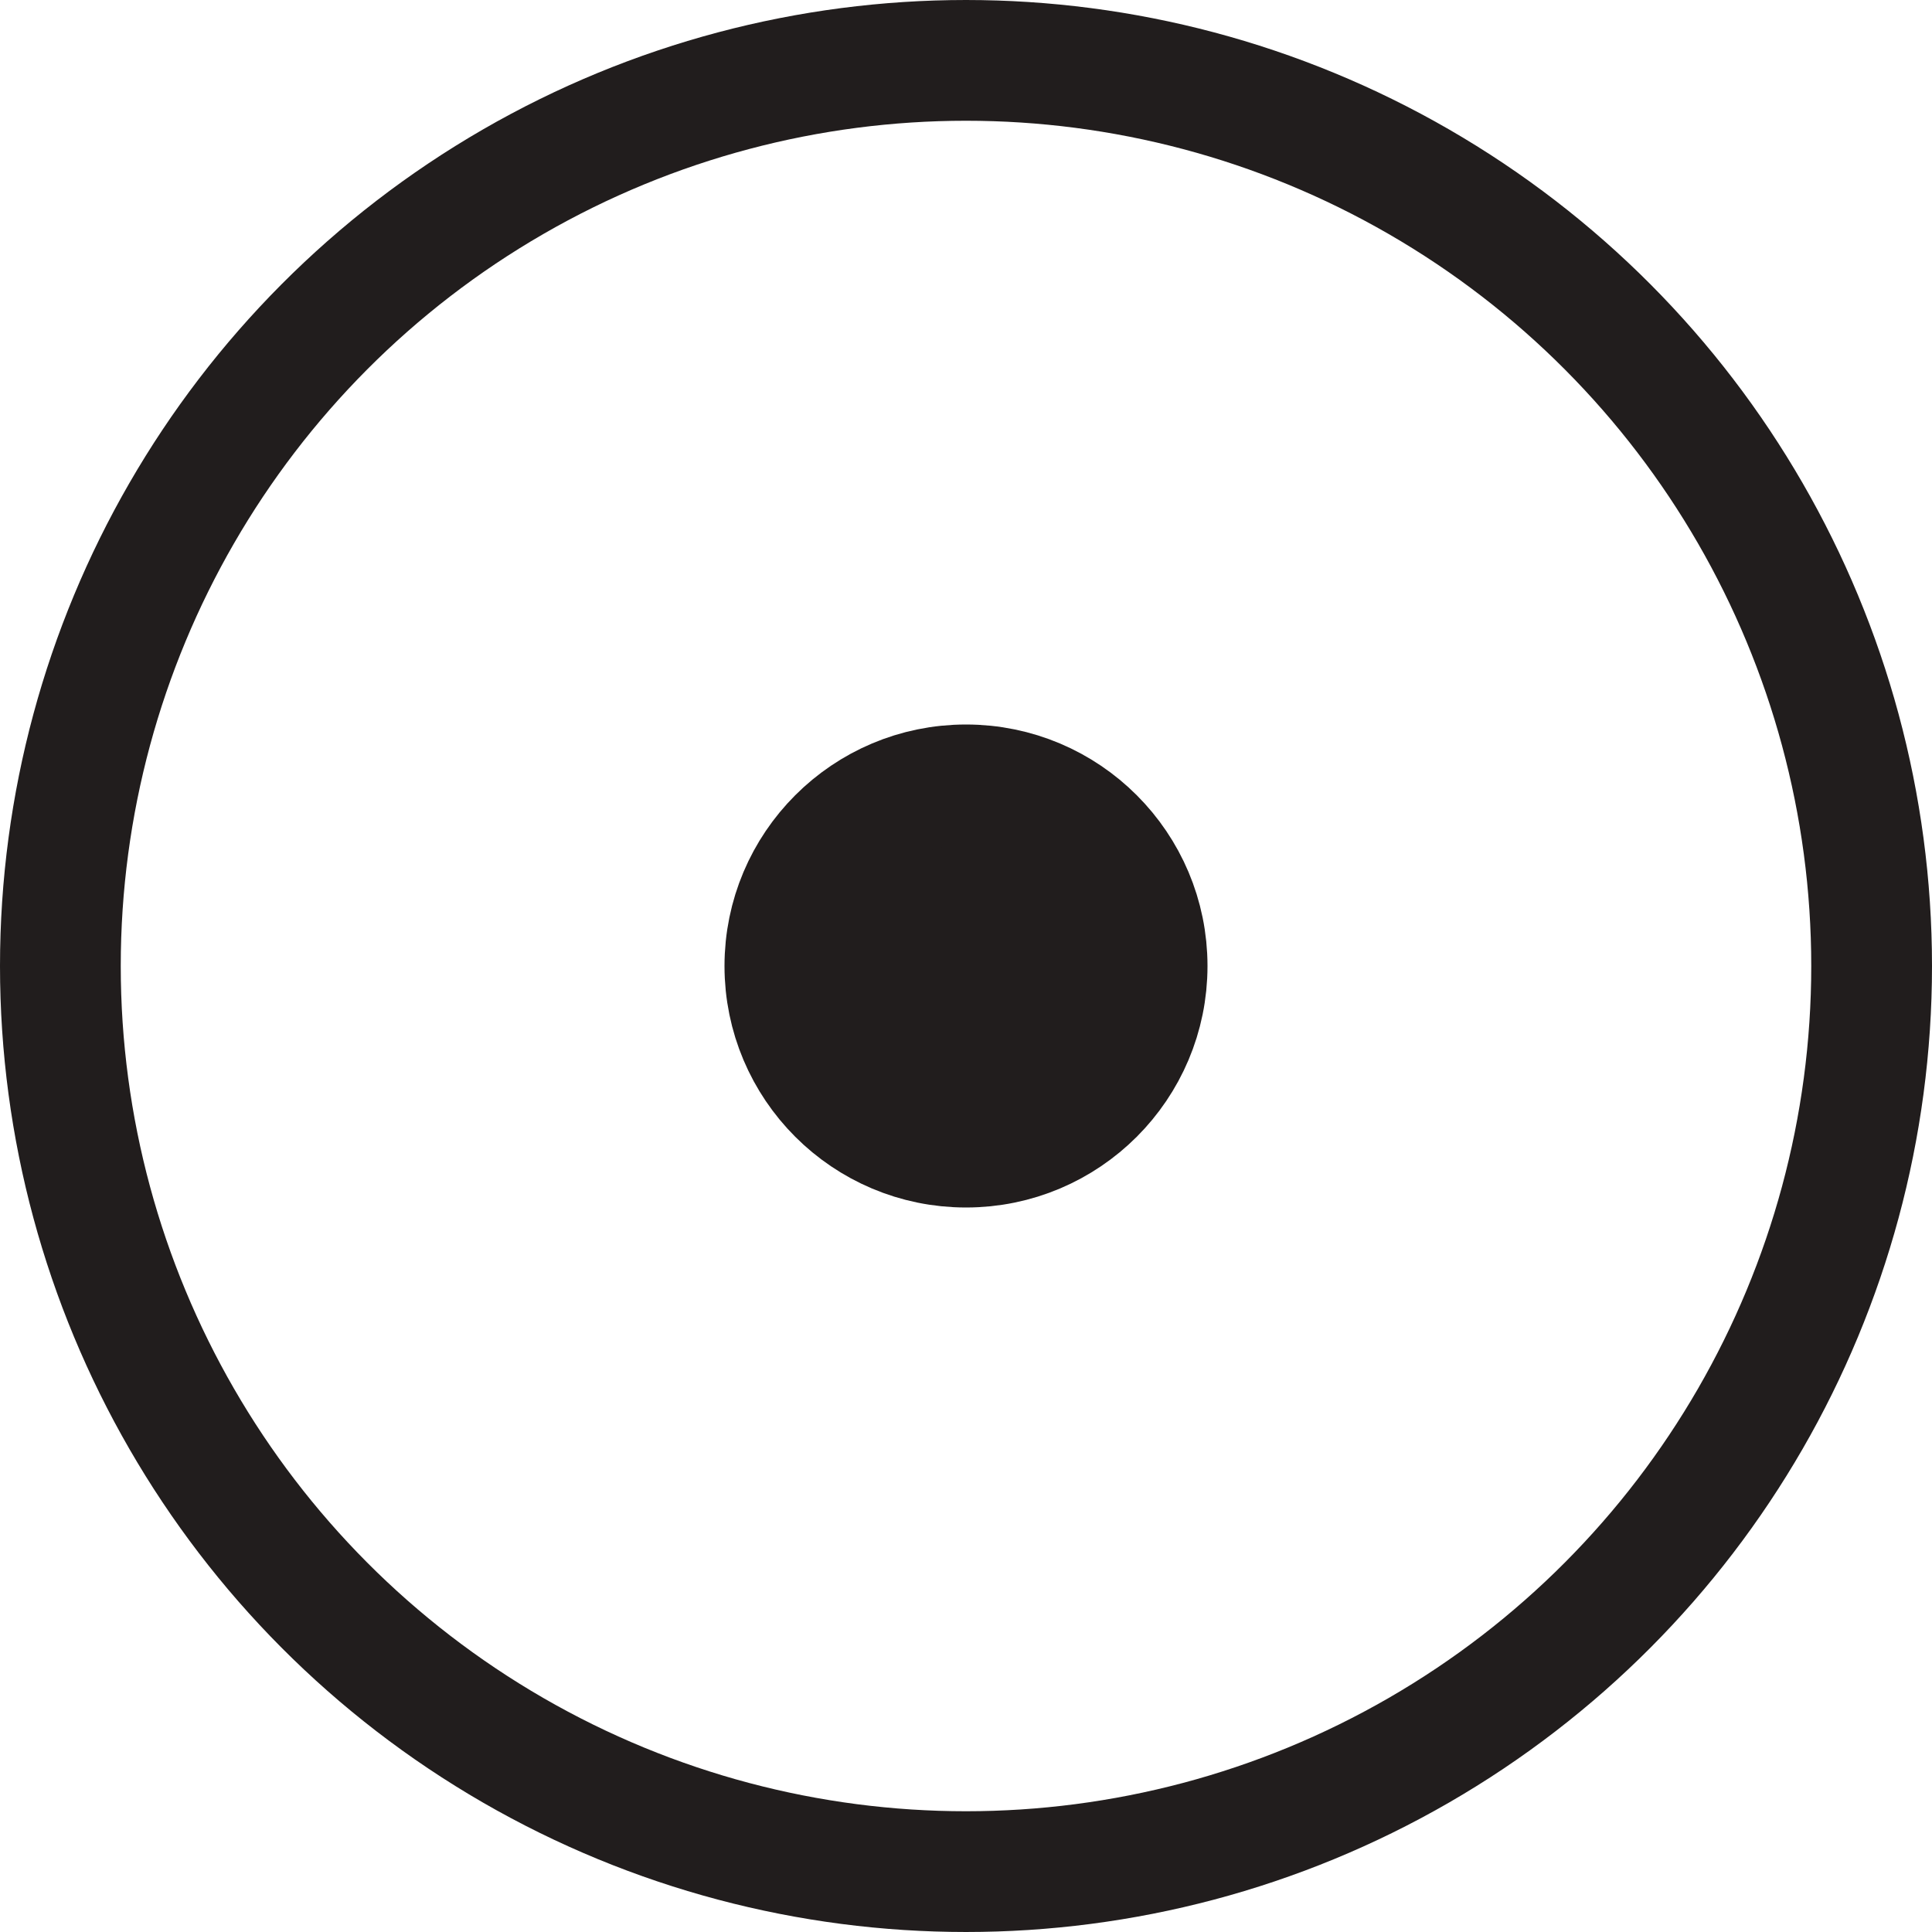 <?xml version="1.0" encoding="UTF-8"?> <svg xmlns="http://www.w3.org/2000/svg" width="16" height="16" viewBox="0 0 16 16" fill="none"><circle cx="8" cy="8" r="7.5" stroke="#211D1D"></circle><circle cx="8" cy="8" r="1.5" fill="#211D1D" stroke="#211D1D"></circle></svg> 
